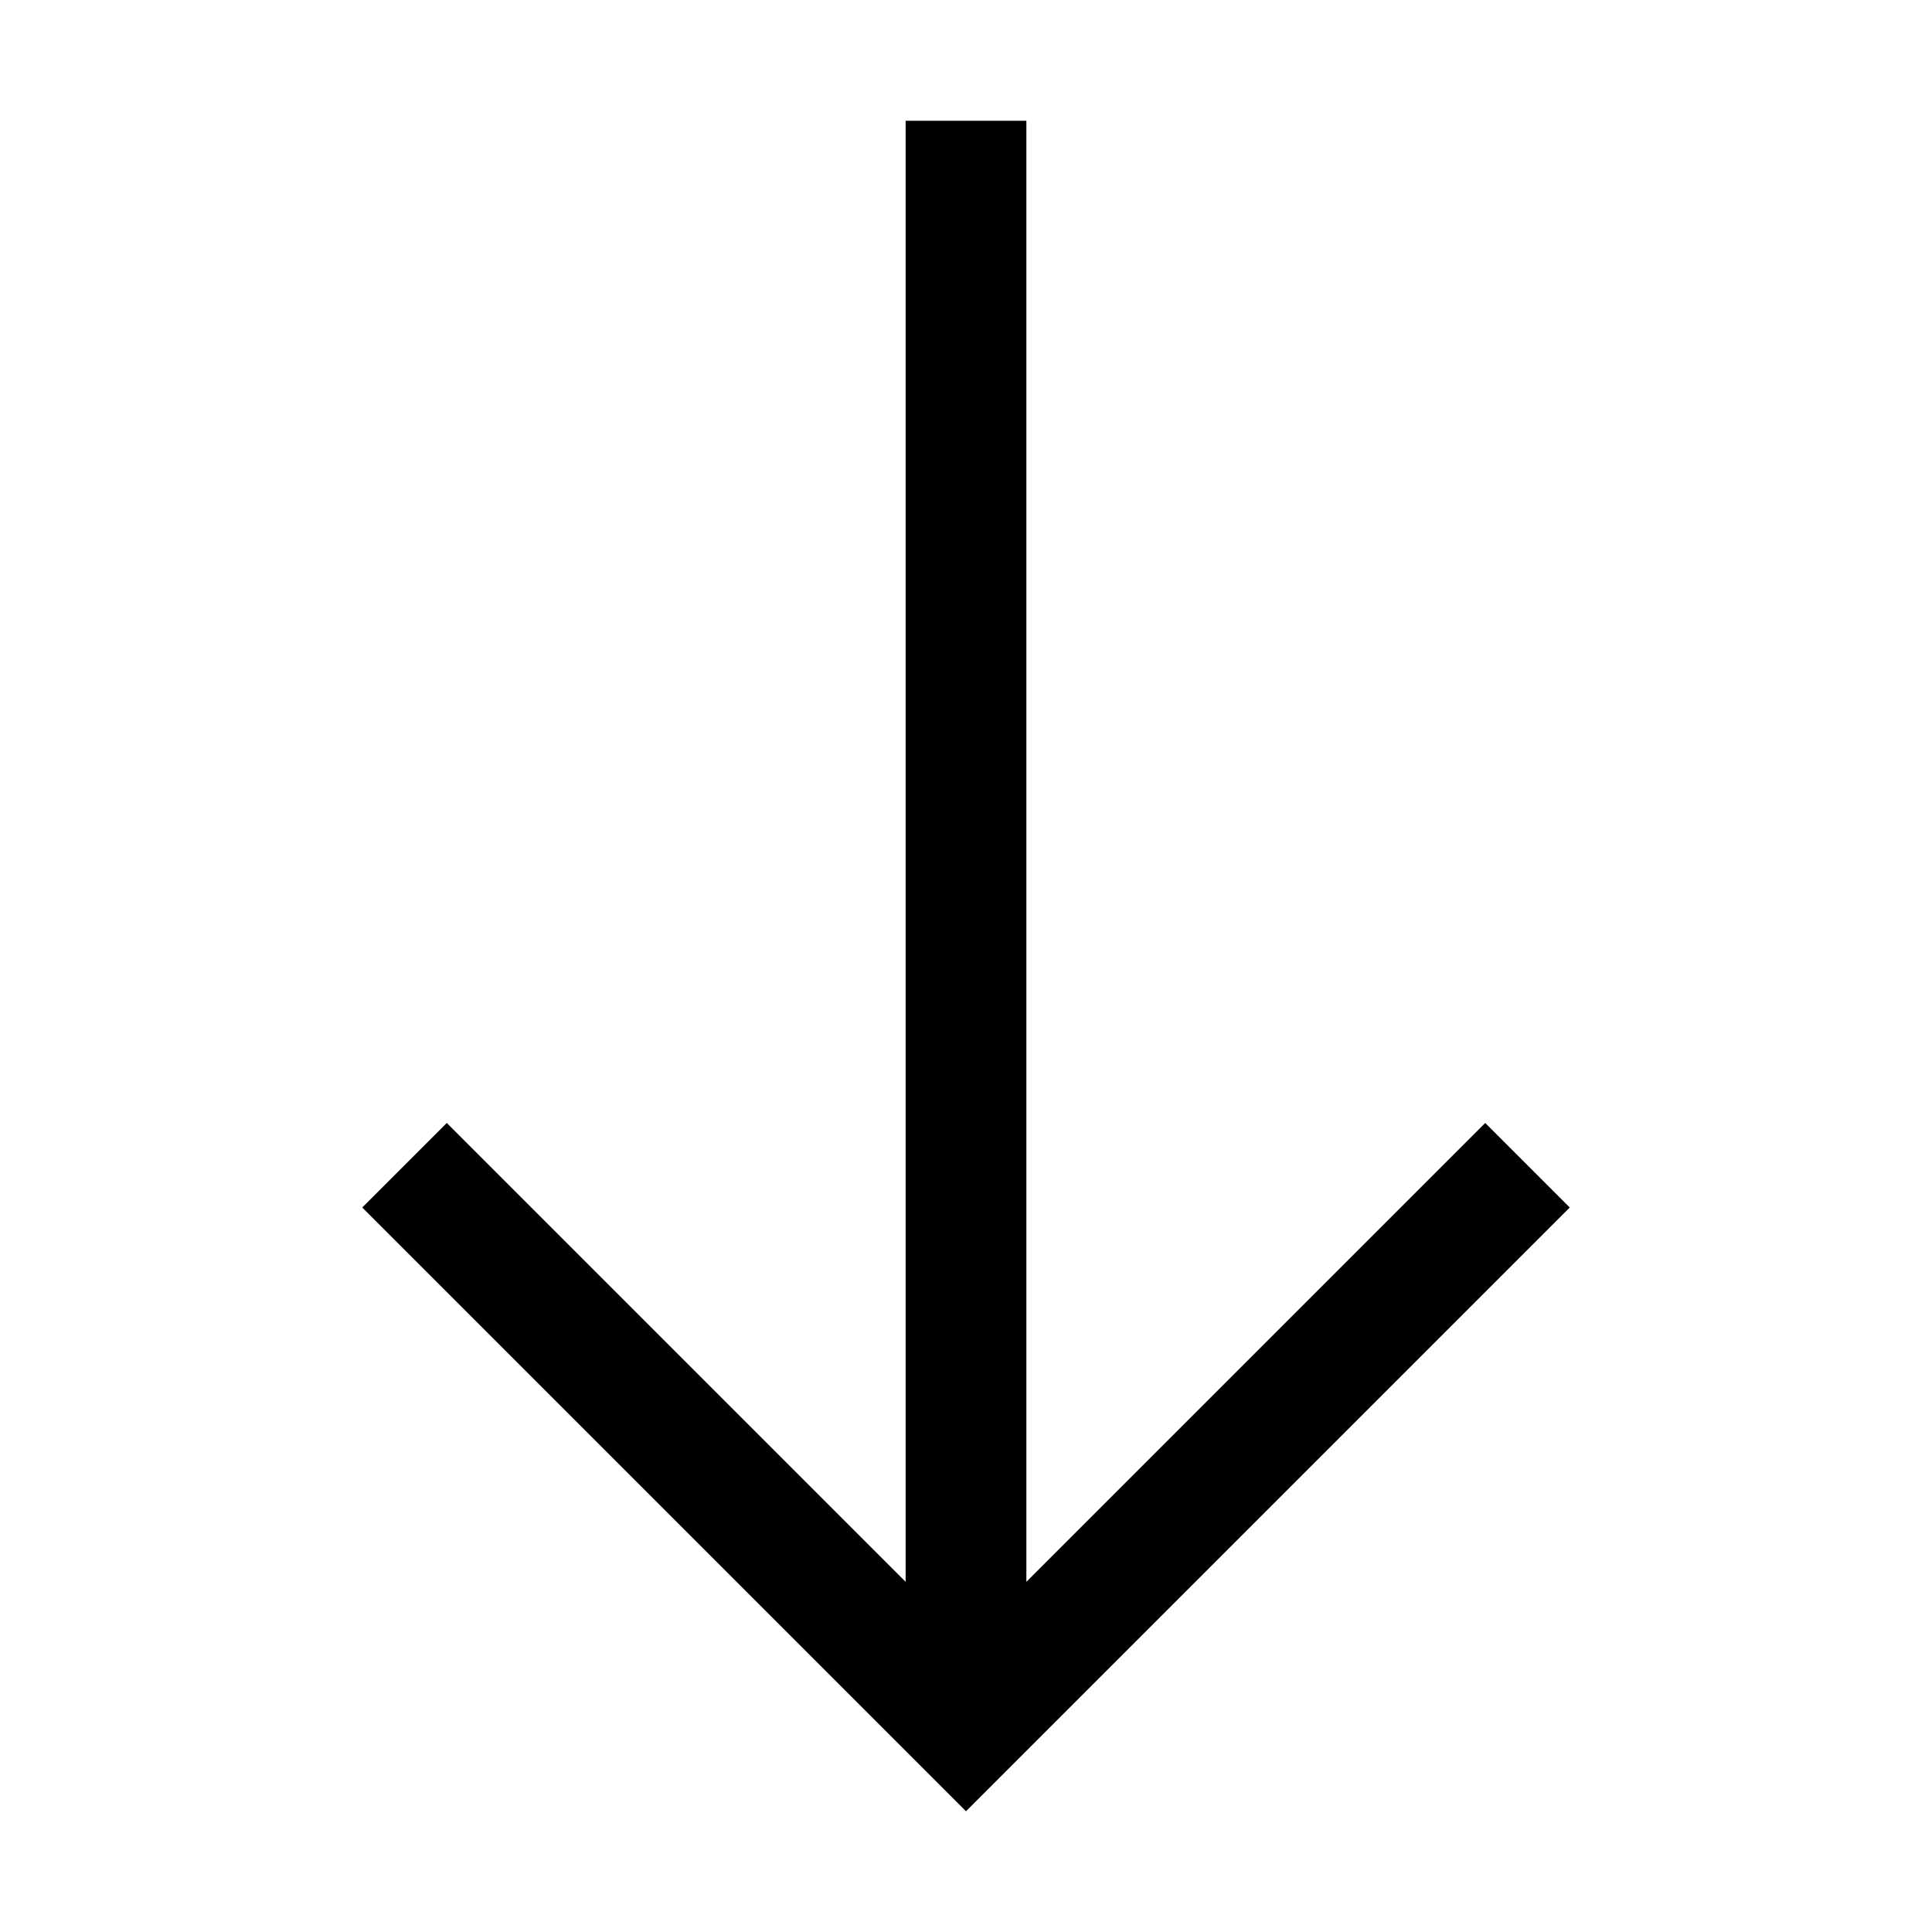 <?xml version="1.0" encoding="utf-8"?>
<!-- Generator: Adobe Illustrator 23.0.1, SVG Export Plug-In . SVG Version: 6.00 Build 0)  -->
<svg version="1.1" id="icon" xmlns="http://www.w3.org/2000/svg" xmlns:xlink="http://www.w3.org/1999/xlink" x="0px" y="0px"
	 width="16px" height="16px" viewBox="0 0 16 16" style="enable-background:new 0 0 16 16;" xml:space="preserve">
<style type="text/css">
	.st0{fill:none;}
</style>
<title>arrow--down</title>
<polygon points="12.3,9.3 8.5,13.1 8.5,1 7.5,1 7.5,13.1 3.7,9.3 3,10 8,15 13,10 "/>
<rect id="_Transparent_Rectangle_" class="st0" width="16" height="16"/>
</svg>
